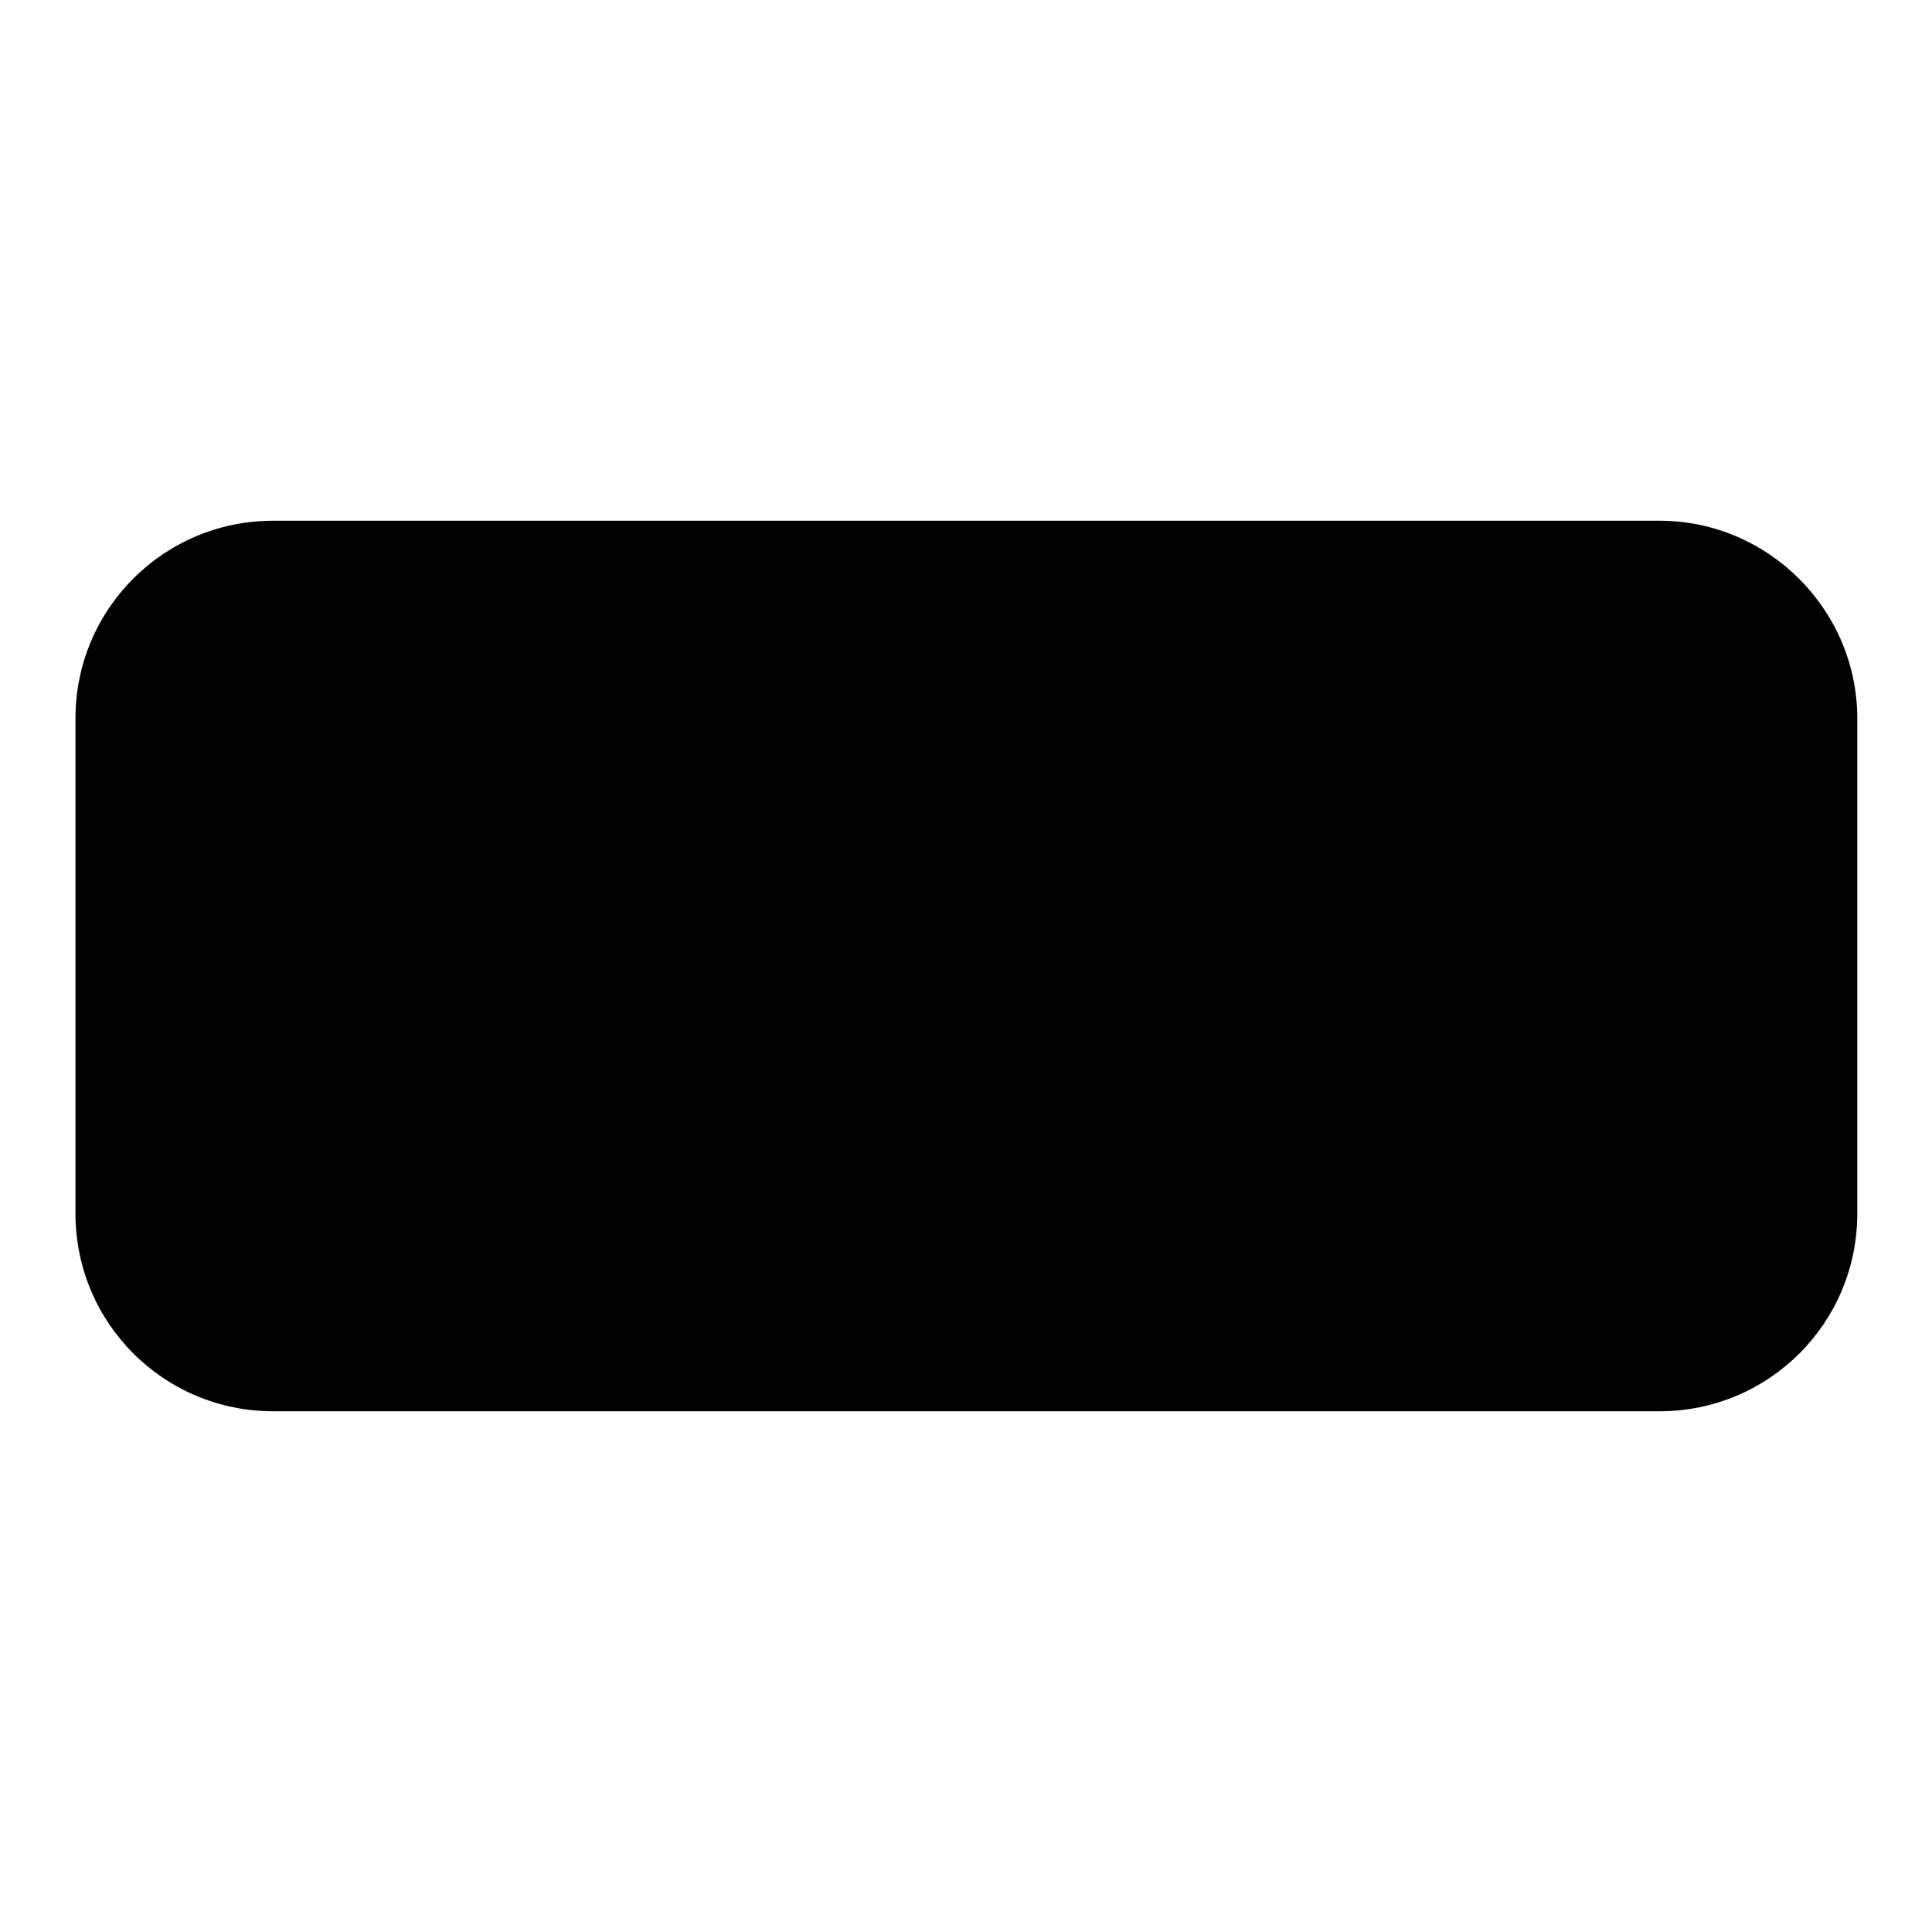 <?xml version="1.0" encoding="utf-8"?>
<!-- Svg Vector Icons : http://www.onlinewebfonts.com/icon -->
<!DOCTYPE svg PUBLIC "-//W3C//DTD SVG 1.1//EN" "http://www.w3.org/Graphics/SVG/1.1/DTD/svg11.dtd">
<svg version="1.1" xmlns="http://www.w3.org/2000/svg" xmlns:xlink="http://www.w3.org/1999/xlink" x="0px" y="0px" viewBox="0 0 256 256" enable-background="new 0 0 256 256" xml:space="preserve">
<g><g><path fill="#000000" d="M10,95.2C10,80.7,21.7,69,36.2,69h183.7c14.4,0,26.2,11.8,26.2,26.2v65.6c0,14.5-11.7,26.2-26.2,26.2H36.2C21.7,187,10,175.3,10,160.8V95.2z M23.1,95.3c0-7.3,5.8-13.1,13.1-13.1h183.5c7.2,0,13.1,5.7,13.1,13.1v65.5c0,7.3-5.8,13.1-13.1,13.1H36.2c-7.2,0-13.1-5.7-13.1-13.1V95.3z M49.3,114.8c0-3.6,3-6.5,6.6-6.5c3.6,0,6.5,2.8,6.5,6.5v26.3c0,3.6-3,6.5-6.5,6.5c-3.6,0-6.6-2.8-6.6-6.5V114.8z M75.6,114.8c0-3.6,3-6.5,6.6-6.5c3.6,0,6.5,2.8,6.5,6.5v26.3c0,3.6-3,6.5-6.5,6.5c-3.6,0-6.6-2.8-6.6-6.5V114.8z M101.8,114.8c0-3.6,3-6.5,6.6-6.5c3.6,0,6.5,2.8,6.5,6.5v26.3c0,3.6-3,6.5-6.5,6.5c-3.6,0-6.6-2.8-6.6-6.5V114.8z M187,147.7c10.9,0,19.7-8.8,19.7-19.7c0-10.9-8.8-19.7-19.7-19.7s-19.7,8.8-19.7,19.7C167.3,138.9,176.1,147.7,187,147.7z"/></g></g>
</svg>